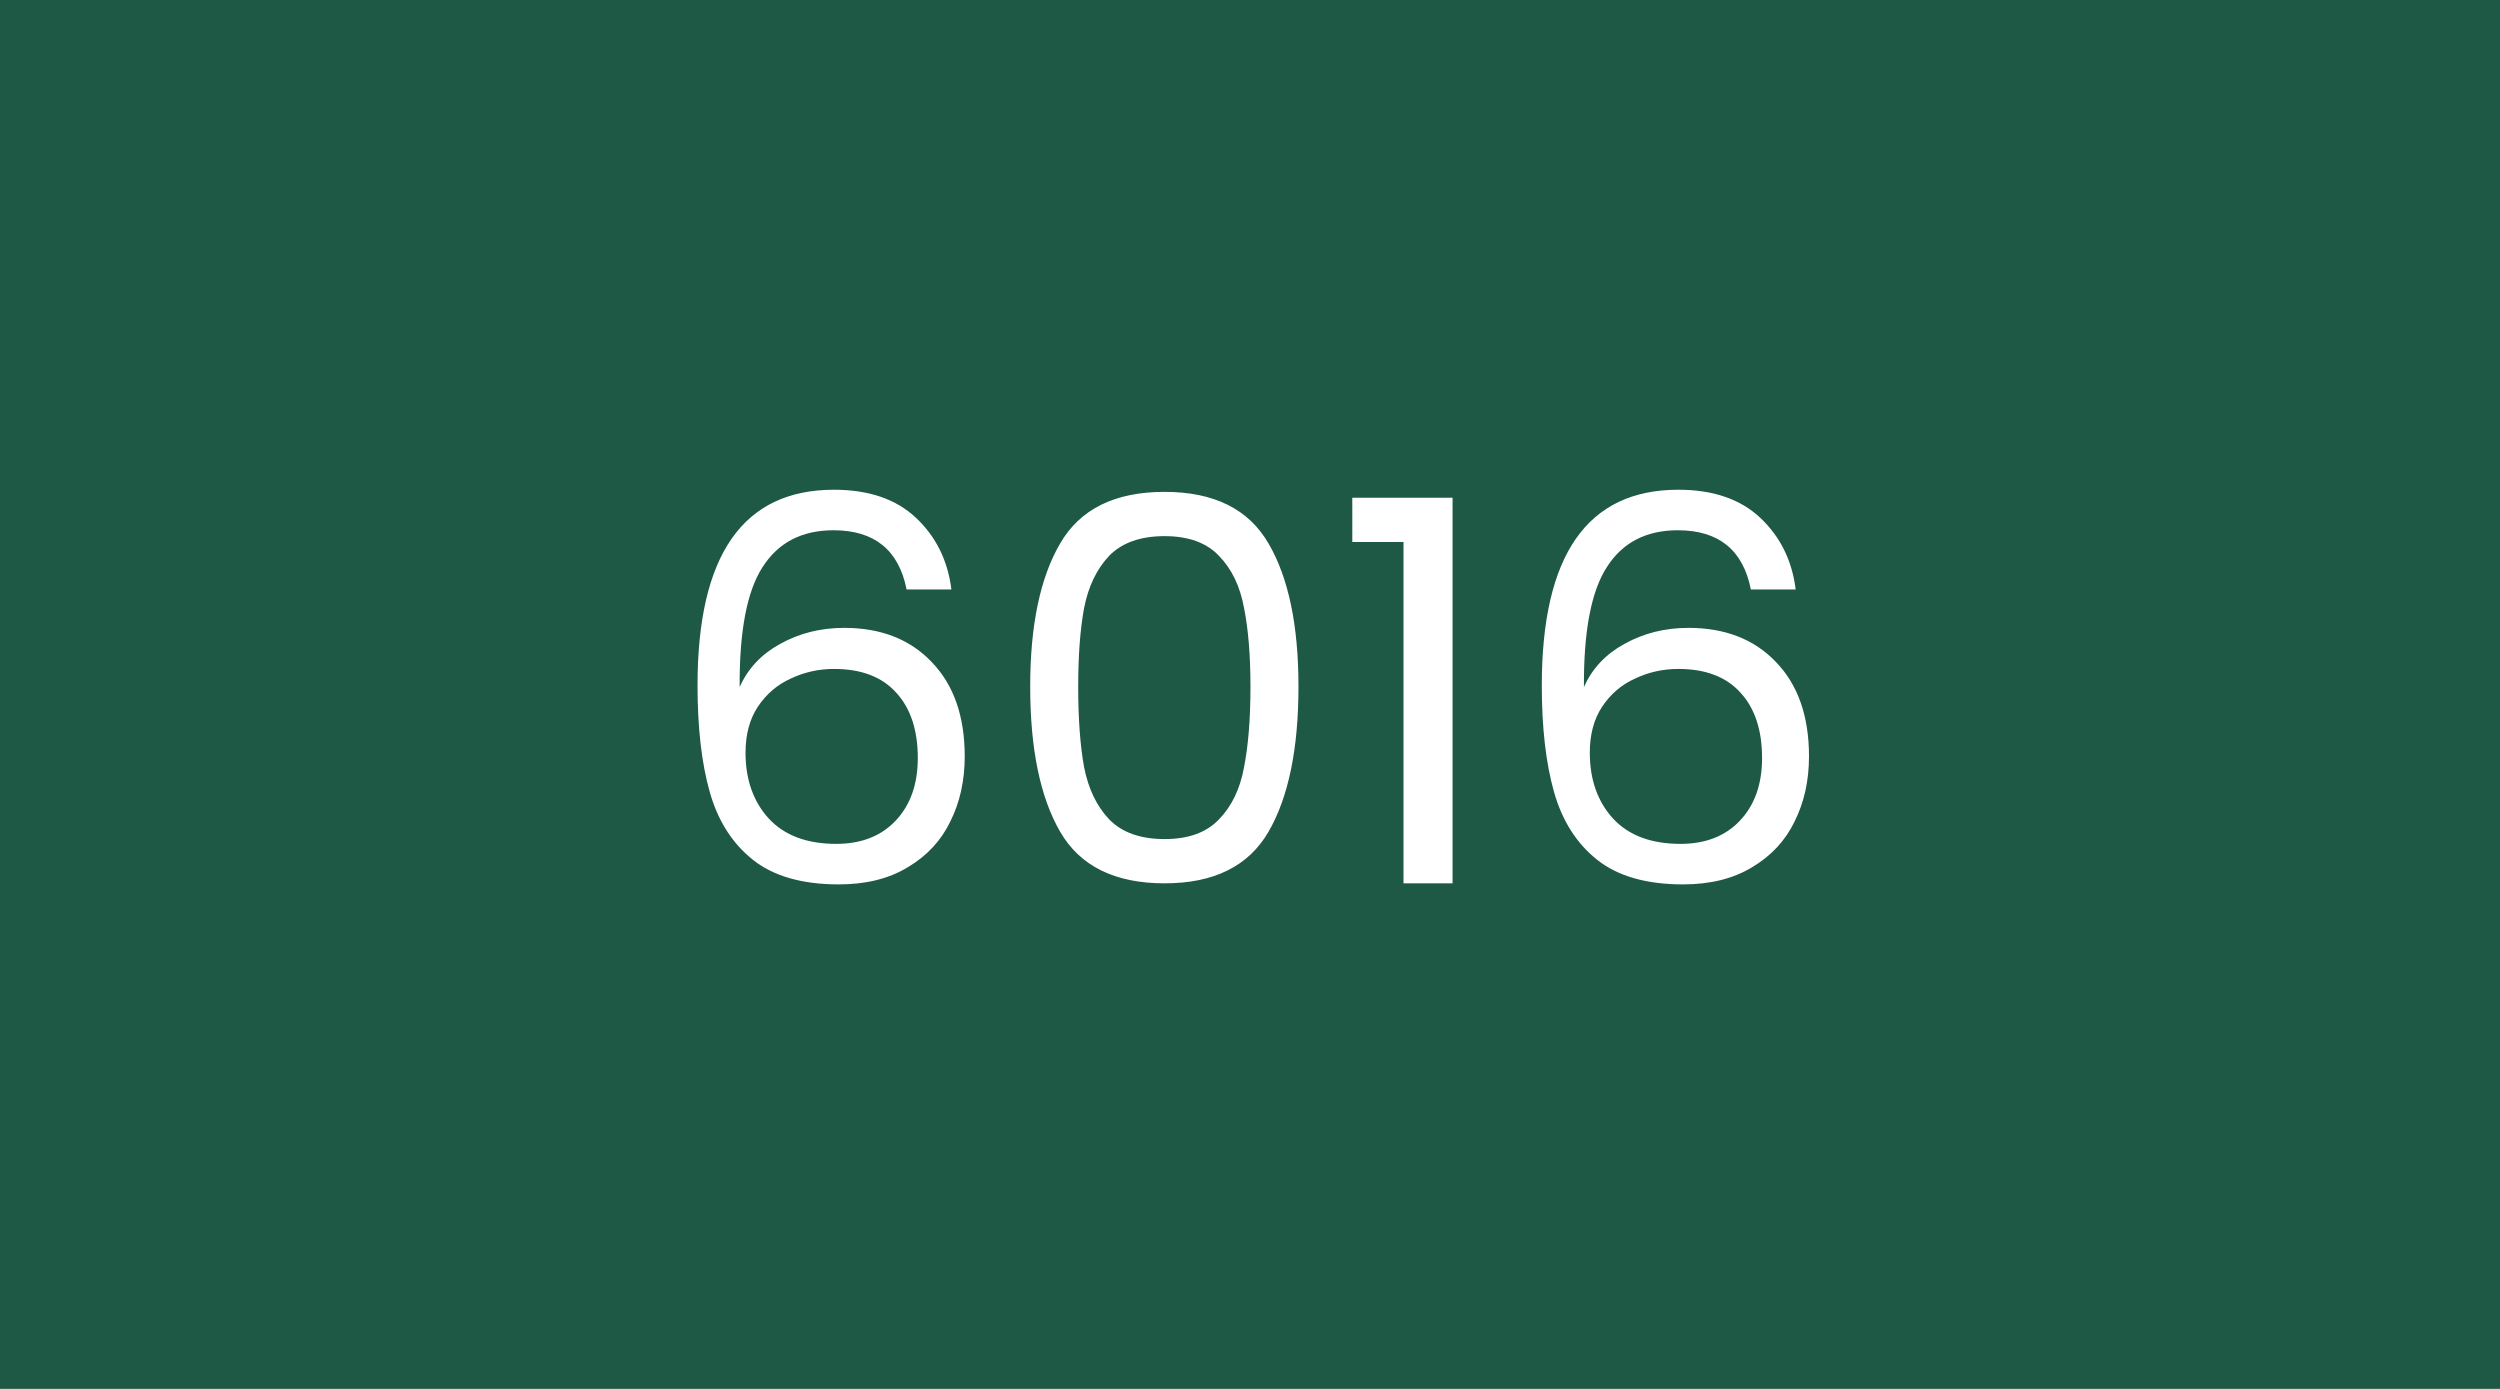 <svg width="450" height="250" viewBox="0 0 450 250" fill="none" xmlns="http://www.w3.org/2000/svg">
<rect width="450" height="250" fill="#1E5945"/>
<path d="M163.187 106.104C161.779 99 157.395 95.448 150.035 95.448C144.339 95.448 140.083 97.656 137.267 102.072C134.451 106.424 133.075 113.624 133.139 123.672C134.611 120.344 137.043 117.752 140.435 115.896C143.891 113.976 147.731 113.016 151.955 113.016C158.547 113.016 163.795 115.064 167.699 119.16C171.667 123.256 173.651 128.92 173.651 136.152C173.651 140.504 172.787 144.408 171.059 147.864C169.395 151.32 166.835 154.072 163.379 156.12C159.987 158.168 155.859 159.192 150.995 159.192C144.403 159.192 139.251 157.72 135.539 154.776C131.827 151.832 129.235 147.768 127.763 142.584C126.291 137.4 125.555 131 125.555 123.384C125.555 99.896 133.747 88.152 150.131 88.152C156.403 88.152 161.331 89.848 164.915 93.24C168.499 96.632 170.611 100.92 171.251 106.104H163.187ZM150.131 120.408C147.379 120.408 144.787 120.984 142.355 122.136C139.923 123.224 137.939 124.92 136.403 127.224C134.931 129.464 134.195 132.216 134.195 135.48C134.195 140.344 135.603 144.312 138.419 147.384C141.235 150.392 145.267 151.896 150.515 151.896C154.995 151.896 158.547 150.52 161.171 147.768C163.859 144.952 165.203 141.176 165.203 136.44C165.203 131.448 163.923 127.544 161.363 124.728C158.803 121.848 155.059 120.408 150.131 120.408ZM185.436 123.576C185.436 112.568 187.228 103.992 190.812 97.848C194.396 91.64 200.668 88.536 209.628 88.536C218.524 88.536 224.764 91.64 228.348 97.848C231.932 103.992 233.724 112.568 233.724 123.576C233.724 134.776 231.932 143.48 228.348 149.688C224.764 155.896 218.524 159 209.628 159C200.668 159 194.396 155.896 190.812 149.688C187.228 143.48 185.436 134.776 185.436 123.576ZM225.084 123.576C225.084 118.008 224.7 113.304 223.932 109.464C223.228 105.56 221.724 102.424 219.42 100.056C217.18 97.688 213.916 96.504 209.628 96.504C205.276 96.504 201.948 97.688 199.644 100.056C197.404 102.424 195.9 105.56 195.132 109.464C194.428 113.304 194.076 118.008 194.076 123.576C194.076 129.336 194.428 134.168 195.132 138.072C195.9 141.976 197.404 145.112 199.644 147.48C201.948 149.848 205.276 151.032 209.628 151.032C213.916 151.032 217.18 149.848 219.42 147.48C221.724 145.112 223.228 141.976 223.932 138.072C224.7 134.168 225.084 129.336 225.084 123.576ZM243.414 97.56V89.592H261.462V159H252.63V97.56H243.414ZM315.156 106.104C313.748 99 309.364 95.448 302.004 95.448C296.308 95.448 292.052 97.656 289.236 102.072C286.42 106.424 285.044 113.624 285.108 123.672C286.58 120.344 289.012 117.752 292.404 115.896C295.86 113.976 299.7 113.016 303.924 113.016C310.516 113.016 315.764 115.064 319.668 119.16C323.636 123.256 325.62 128.92 325.62 136.152C325.62 140.504 324.756 144.408 323.028 147.864C321.364 151.32 318.804 154.072 315.348 156.12C311.956 158.168 307.828 159.192 302.964 159.192C296.372 159.192 291.22 157.72 287.508 154.776C283.796 151.832 281.204 147.768 279.732 142.584C278.26 137.4 277.524 131 277.524 123.384C277.524 99.896 285.716 88.152 302.1 88.152C308.372 88.152 313.3 89.848 316.884 93.24C320.468 96.632 322.58 100.92 323.22 106.104H315.156ZM302.1 120.408C299.348 120.408 296.756 120.984 294.324 122.136C291.892 123.224 289.908 124.92 288.372 127.224C286.9 129.464 286.164 132.216 286.164 135.48C286.164 140.344 287.572 144.312 290.388 147.384C293.204 150.392 297.236 151.896 302.484 151.896C306.964 151.896 310.516 150.52 313.14 147.768C315.828 144.952 317.172 141.176 317.172 136.44C317.172 131.448 315.892 127.544 313.332 124.728C310.772 121.848 307.028 120.408 302.1 120.408Z" fill="white"/>
</svg>
